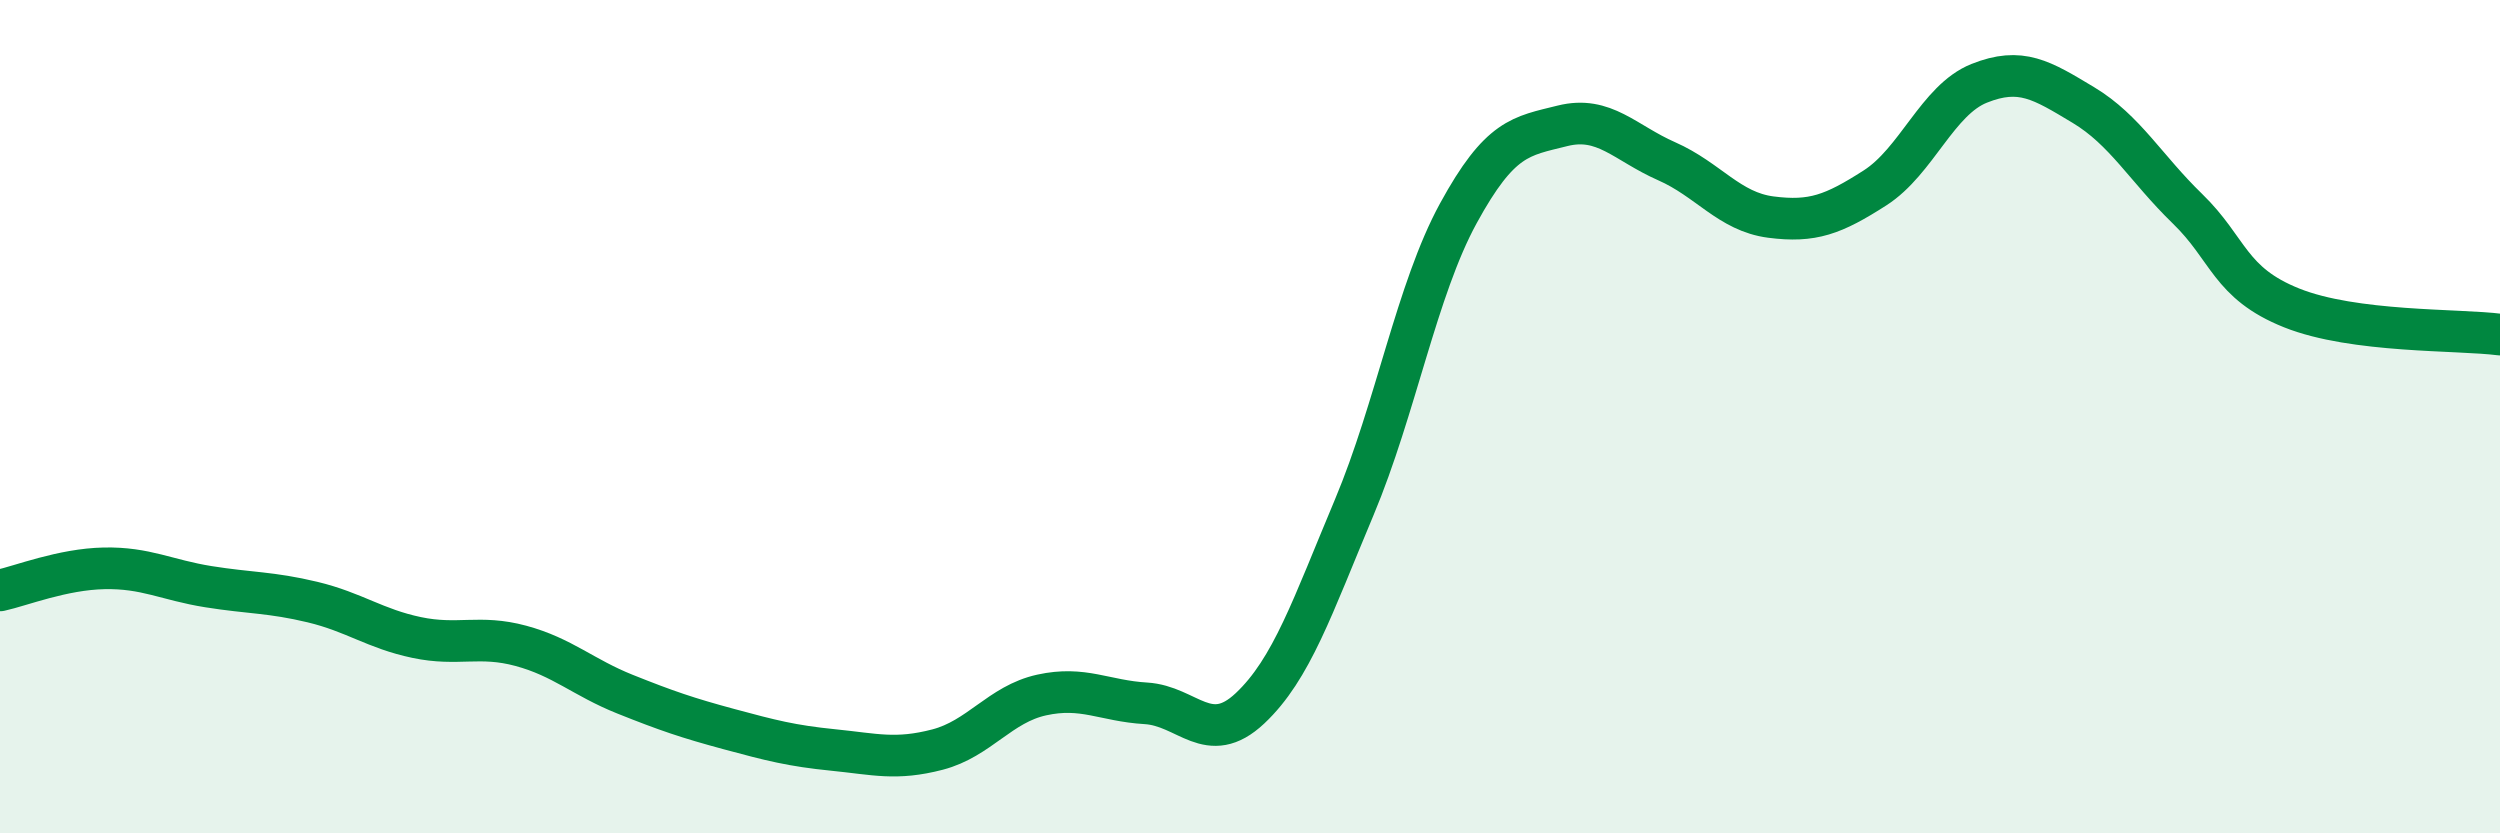 
    <svg width="60" height="20" viewBox="0 0 60 20" xmlns="http://www.w3.org/2000/svg">
      <path
        d="M 0,14.17 C 0.5,14.06 1.5,13.66 2.5,13.64 C 3.5,13.62 4,13.92 5,14.08 C 6,14.24 6.5,14.21 7.5,14.45 C 8.5,14.69 9,15.09 10,15.3 C 11,15.51 11.5,15.23 12.5,15.5 C 13.5,15.77 14,16.26 15,16.66 C 16,17.06 16.5,17.23 17.5,17.5 C 18.5,17.77 19,17.9 20,18 C 21,18.1 21.5,18.25 22.5,17.99 C 23.5,17.73 24,16.9 25,16.68 C 26,16.46 26.5,16.82 27.5,16.88 C 28.5,16.94 29,17.94 30,17 C 31,16.06 31.5,14.56 32.5,12.18 C 33.5,9.8 34,6.95 35,5.12 C 36,3.29 36.5,3.27 37.5,3.02 C 38.5,2.77 39,3.43 40,3.87 C 41,4.31 41.5,5.08 42.5,5.21 C 43.5,5.34 44,5.15 45,4.51 C 46,3.87 46.5,2.4 47.5,2 C 48.5,1.6 49,1.92 50,2.52 C 51,3.12 51.5,4.04 52.5,5.01 C 53.5,5.98 53.5,6.79 55,7.39 C 56.5,7.99 59,7.9 60,8.03L60 20L0 20Z"
        fill="#008740"
        opacity="0.1"
        stroke-linecap="round"
        stroke-linejoin="round"
      />
      <path
        d="M 0,14.17 C 0.5,14.06 1.5,13.66 2.5,13.64 C 3.5,13.62 4,13.92 5,14.08 C 6,14.24 6.5,14.21 7.5,14.45 C 8.5,14.69 9,15.09 10,15.3 C 11,15.51 11.5,15.23 12.5,15.5 C 13.5,15.77 14,16.26 15,16.66 C 16,17.06 16.5,17.23 17.5,17.5 C 18.5,17.77 19,17.9 20,18 C 21,18.1 21.5,18.25 22.5,17.99 C 23.5,17.73 24,16.9 25,16.68 C 26,16.46 26.5,16.82 27.5,16.88 C 28.5,16.94 29,17.94 30,17 C 31,16.06 31.5,14.56 32.5,12.18 C 33.5,9.8 34,6.95 35,5.12 C 36,3.29 36.5,3.27 37.5,3.02 C 38.5,2.77 39,3.43 40,3.87 C 41,4.31 41.5,5.08 42.5,5.21 C 43.5,5.34 44,5.15 45,4.51 C 46,3.87 46.5,2.4 47.5,2 C 48.5,1.6 49,1.92 50,2.52 C 51,3.12 51.5,4.04 52.5,5.01 C 53.5,5.98 53.5,6.79 55,7.39 C 56.5,7.99 59,7.9 60,8.03"
        stroke="#008740"
        stroke-width="1"
        fill="none"
        stroke-linecap="round"
        stroke-linejoin="round"
      />
    </svg>
  